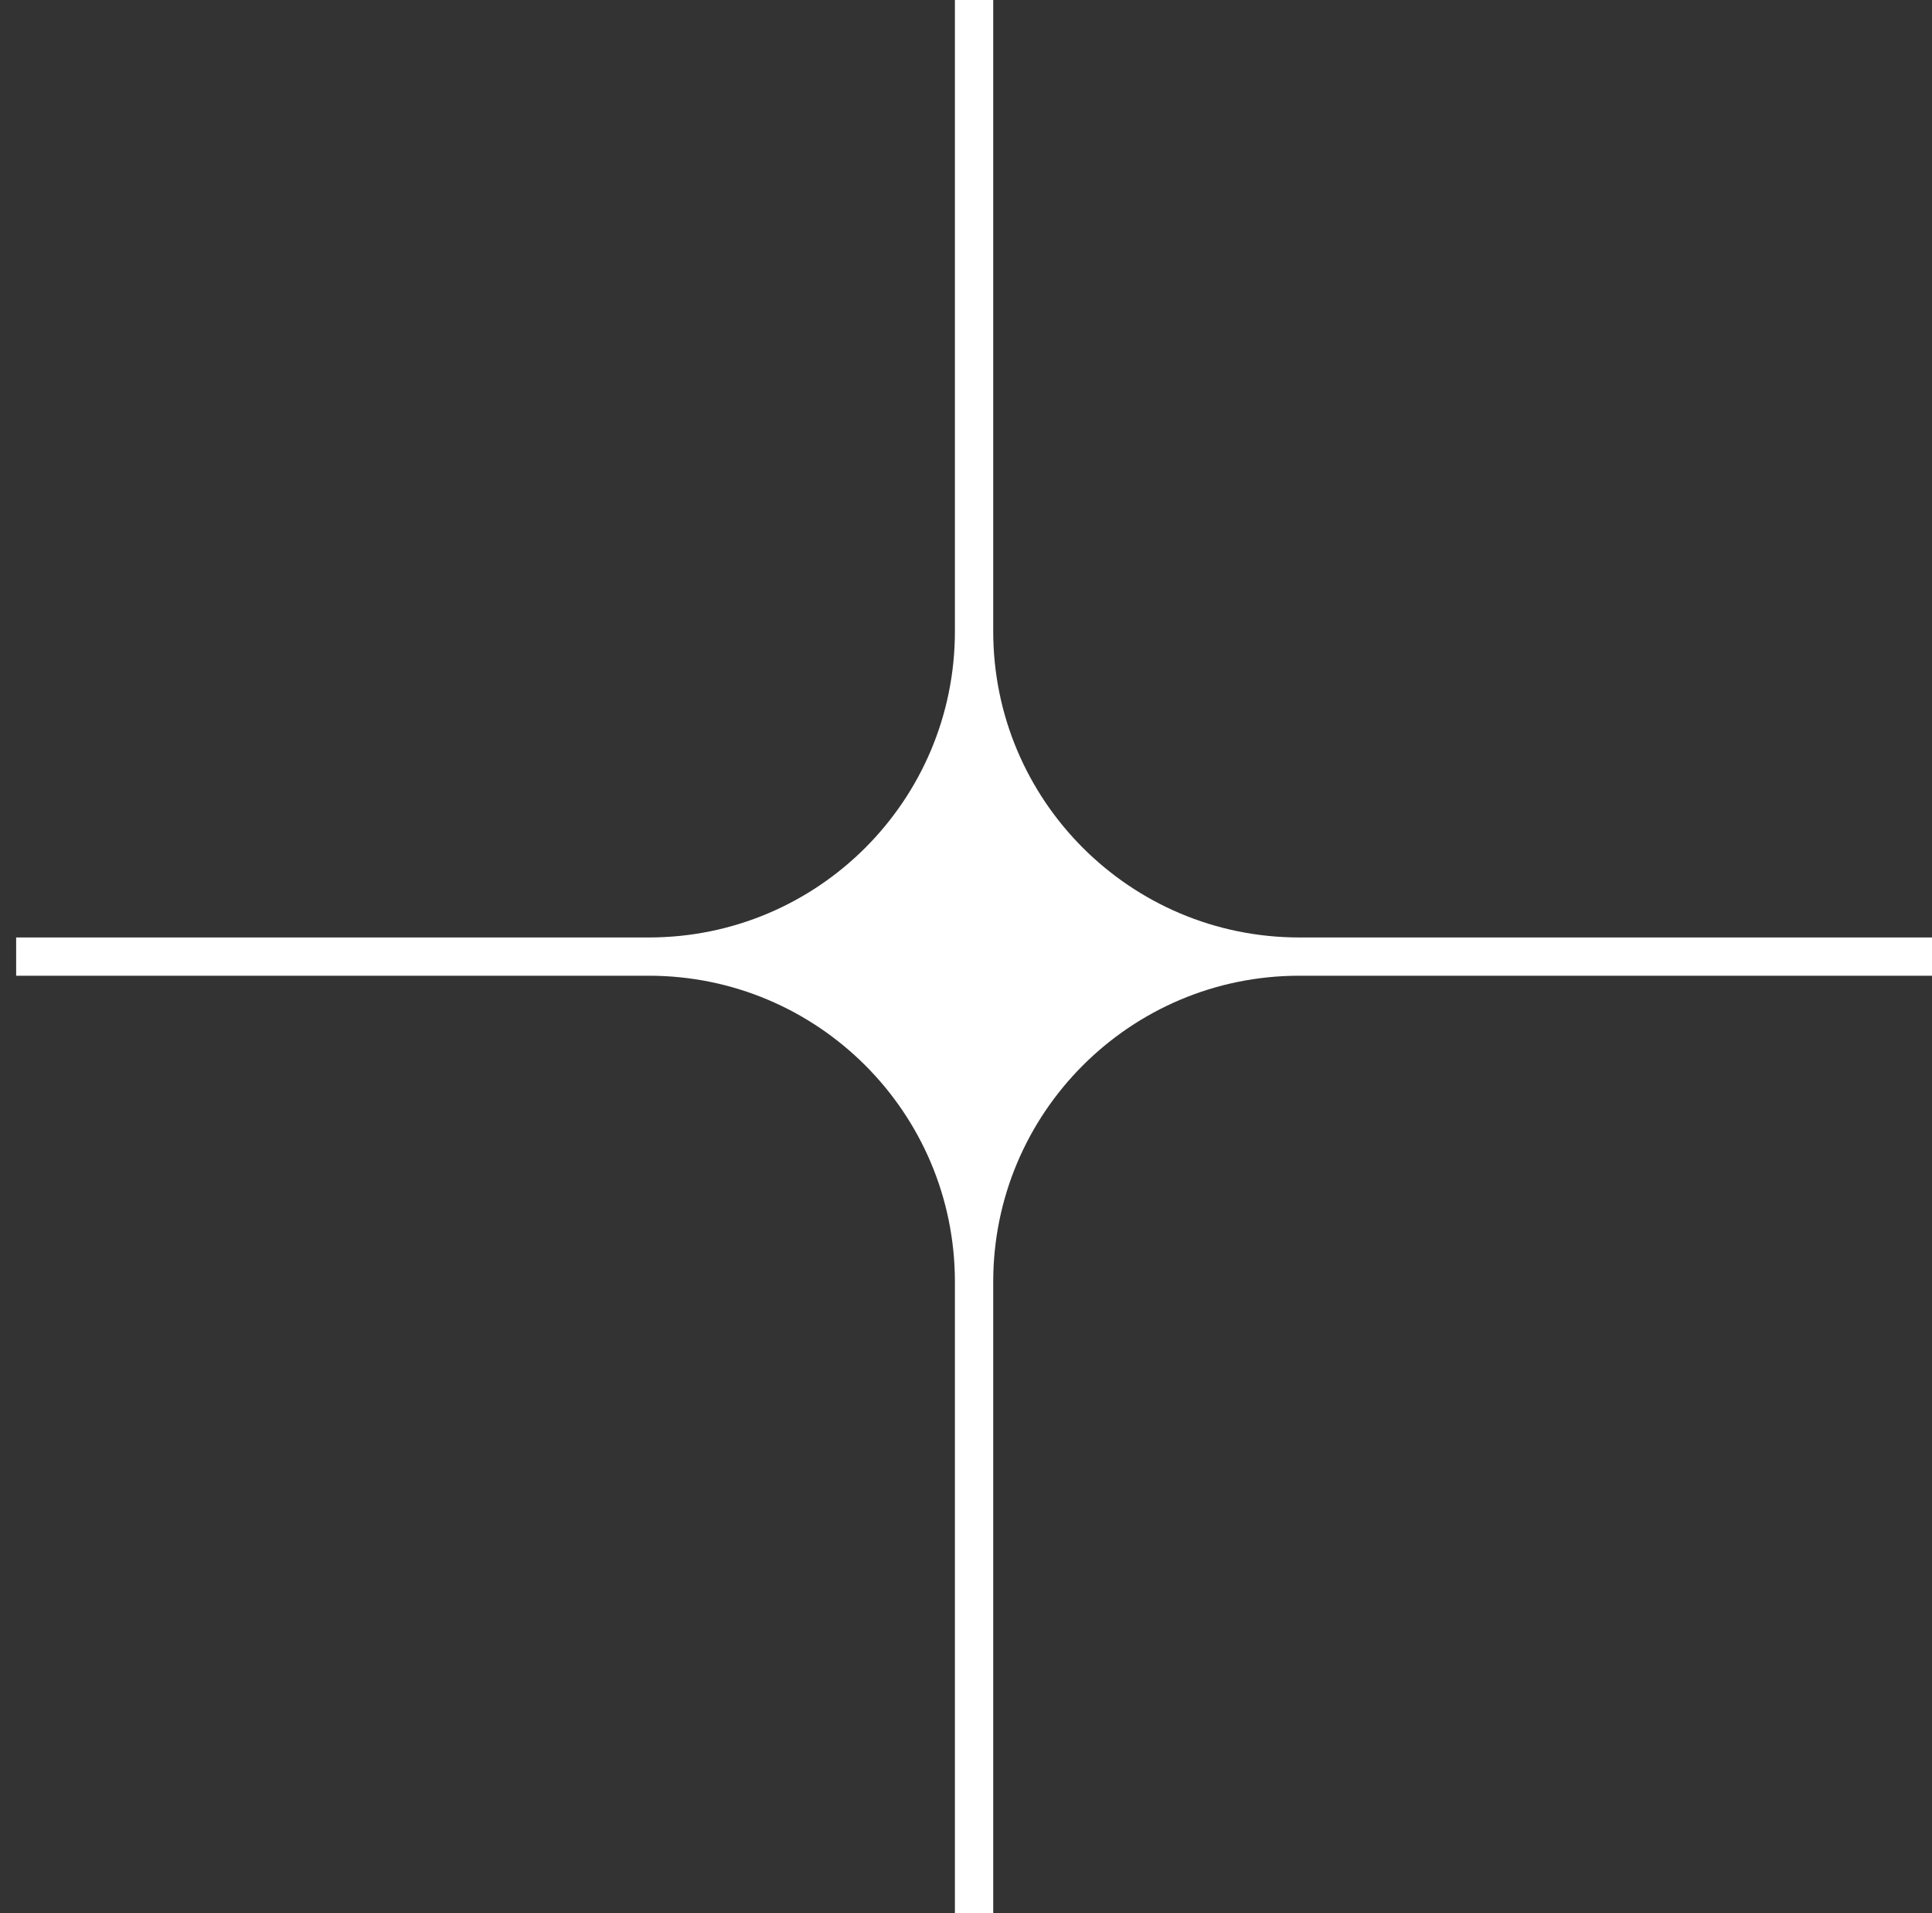<?xml version="1.0" encoding="UTF-8"?> <svg xmlns="http://www.w3.org/2000/svg" width="101" height="100" viewBox="0 0 101 100" fill="none"><rect x="0" y="0" width="101" height="100" fill="#333333" stroke="none"/> <path d="M101 51L101 49L67.923 49C59.087 49 51.923 41.837 51.923 33L51.923 -2.14186e-06L49.92 -2.22928e-06L49.92 33C49.92 41.837 42.757 49 33.92 49L0.844 49L0.844 51L33.92 51C42.757 51 49.92 58.163 49.92 67L49.92 100L51.923 100L51.923 67C51.923 58.163 59.087 51 67.923 51L101 51Z" fill="white"></path> </svg> 